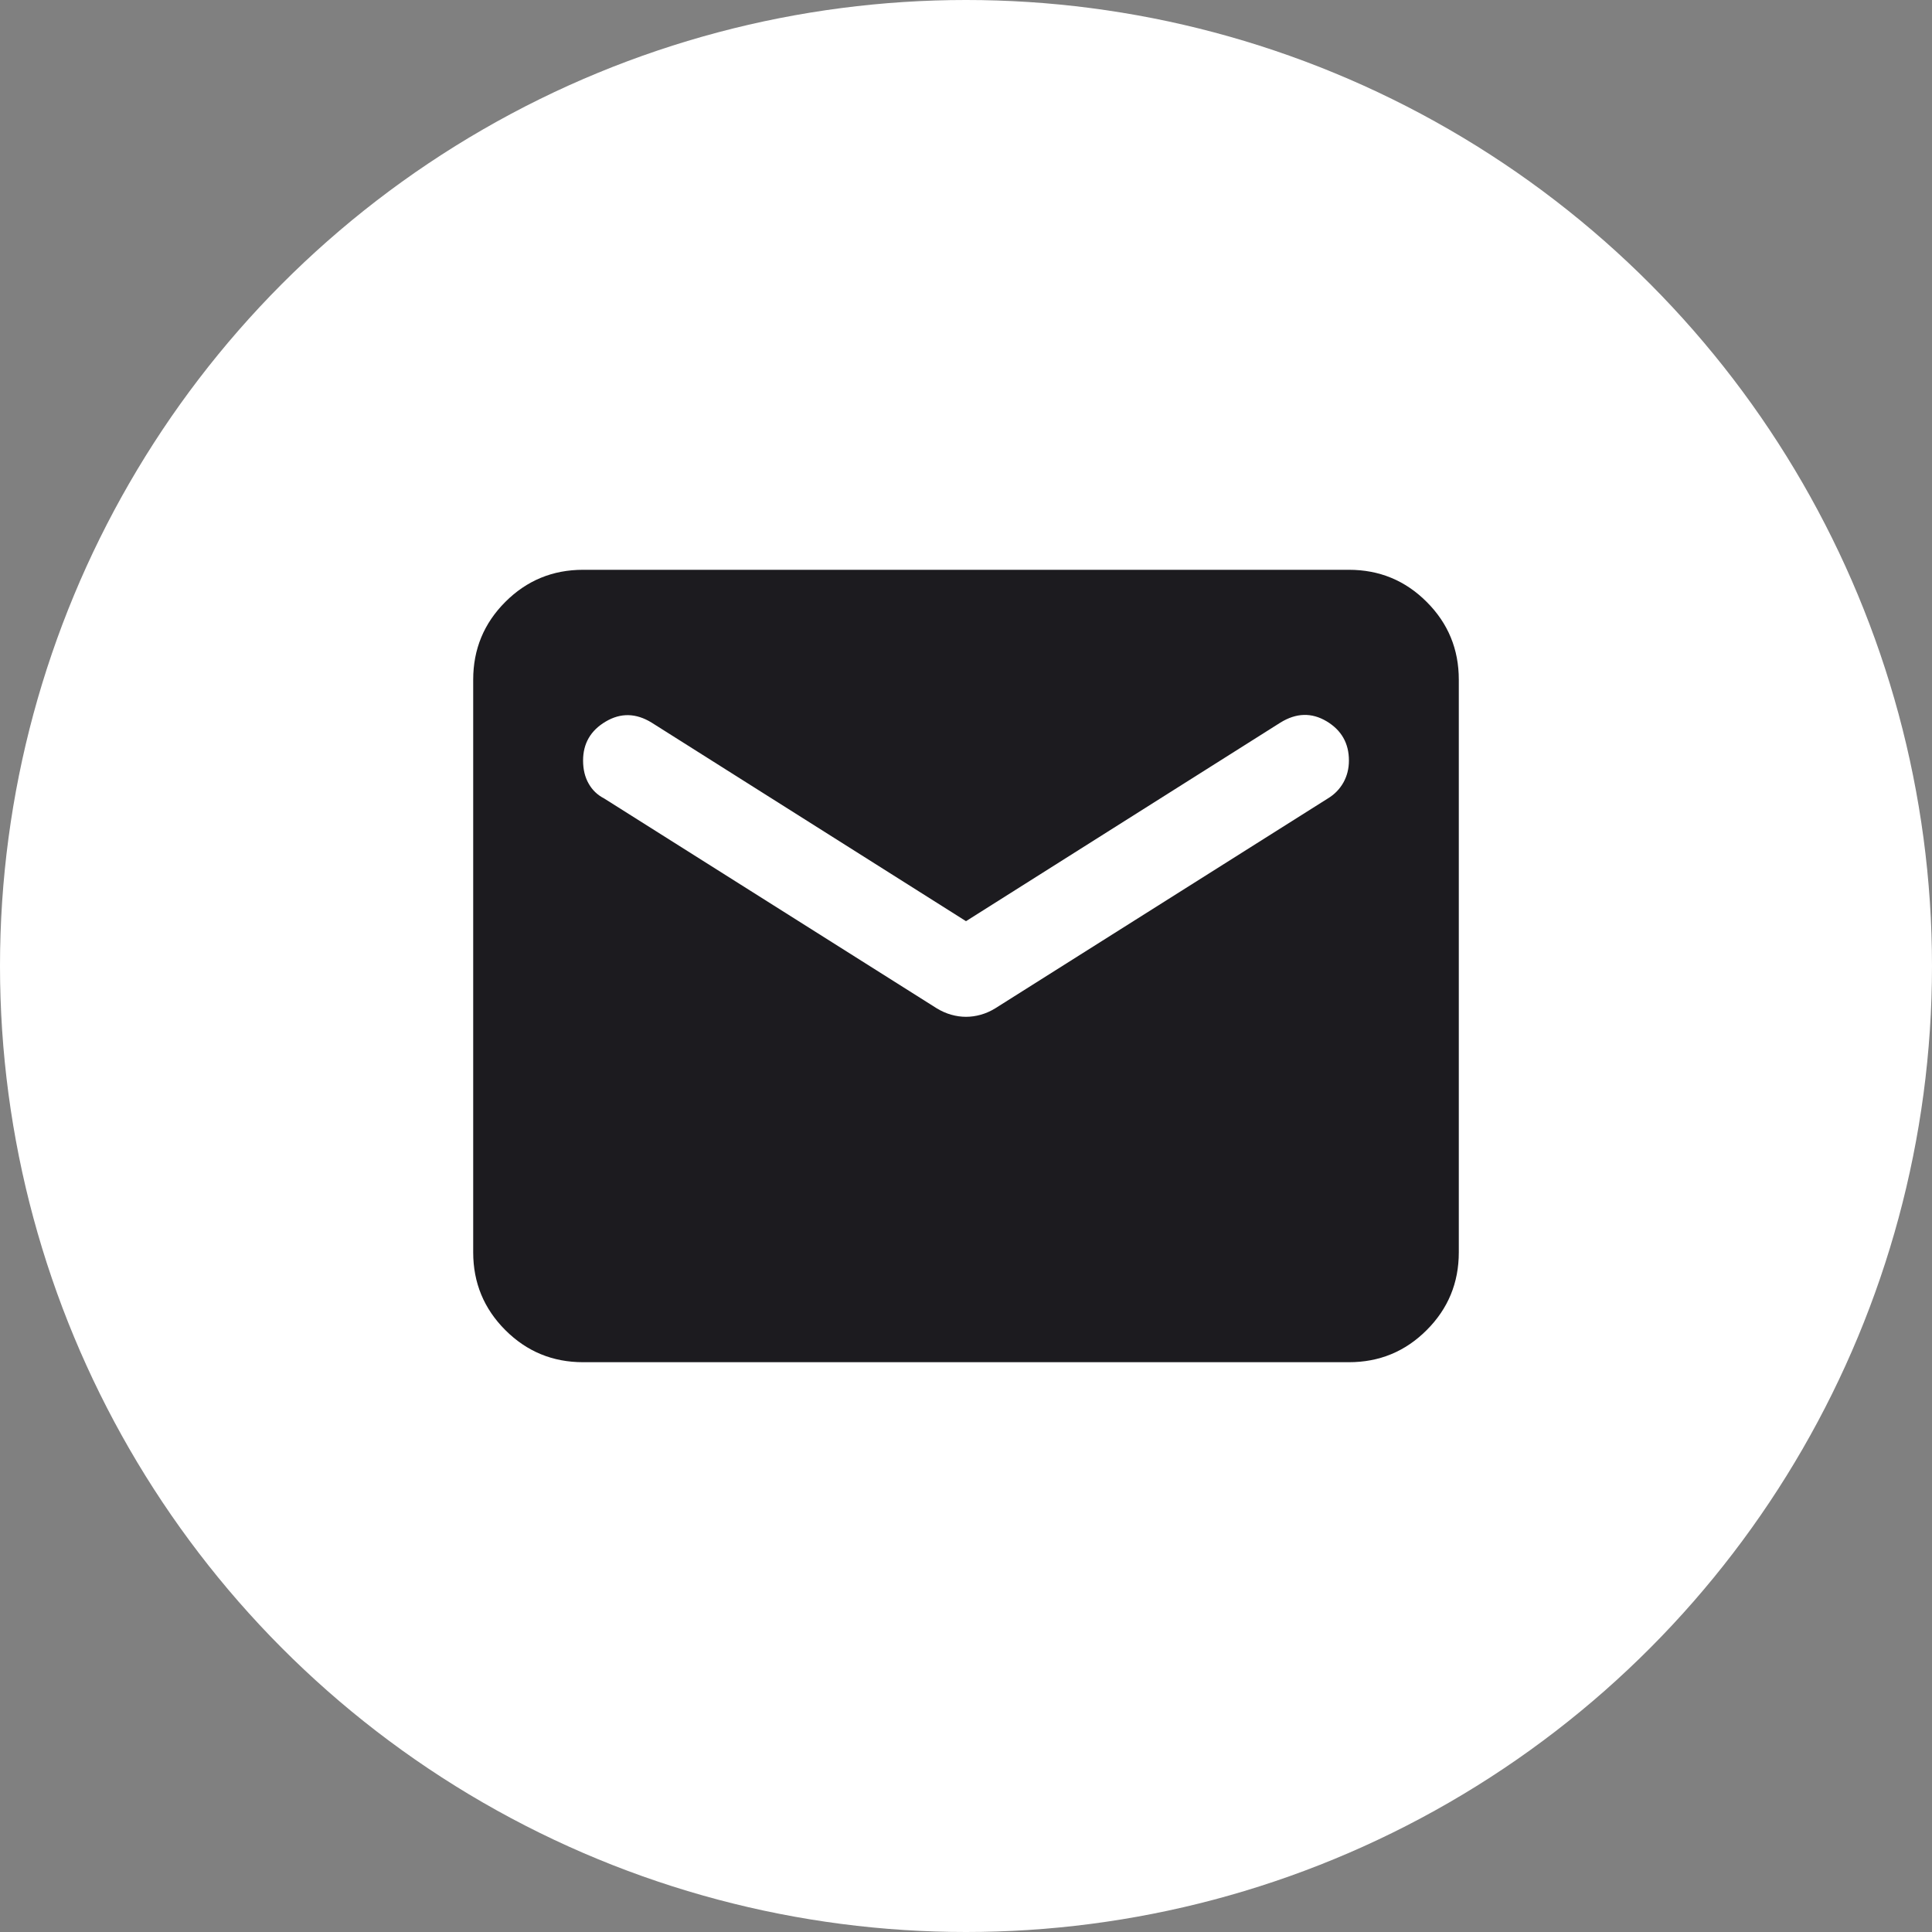 <?xml version="1.0" encoding="UTF-8"?> <svg xmlns="http://www.w3.org/2000/svg" width="40" height="40" viewBox="0 0 40 40" fill="none"><rect x="0" y="0" width="40" height="40" fill="#808080" stroke="none"/> <g clip-path="url(#clip0_664_28)"> <circle cx="20" cy="20" r="20" fill="white"></circle> <mask id="mask0_664_28" style="mask-type:alpha" maskUnits="userSpaceOnUse" x="8" y="8" width="24" height="24"> <rect x="8" y="8" width="24" height="24" fill="#D9D9D9"></rect> </mask> <g mask="url(#mask0_664_28)"> <path d="M12.072 28.203C11.442 28.203 10.906 27.982 10.462 27.538C10.019 27.095 9.797 26.558 9.797 25.928V14.072C9.797 13.442 10.019 12.905 10.462 12.462C10.906 12.018 11.442 11.797 12.072 11.797H27.928C28.558 11.797 29.095 12.018 29.538 12.462C29.982 12.905 30.203 13.442 30.203 14.072V25.928C30.203 26.558 29.982 27.095 29.538 27.538C29.095 27.982 28.558 28.203 27.928 28.203H12.072ZM20 21.052C20.099 21.052 20.201 21.038 20.305 21.009C20.408 20.98 20.508 20.936 20.603 20.878L27.492 16.531C27.63 16.448 27.737 16.337 27.814 16.201C27.89 16.064 27.928 15.912 27.928 15.746C27.928 15.389 27.774 15.118 27.465 14.933C27.155 14.749 26.837 14.758 26.509 14.961L20 19.072L13.491 14.961C13.168 14.762 12.85 14.755 12.539 14.94C12.227 15.125 12.072 15.394 12.072 15.746C12.072 15.929 12.11 16.088 12.187 16.223C12.263 16.358 12.37 16.46 12.508 16.531L19.397 20.878C19.493 20.936 19.592 20.98 19.696 21.009C19.799 21.038 19.901 21.052 20 21.052Z" fill="#1C1B1F"></path> </g> </g> <defs> <clipPath id="clip0_664_28"> <rect width="40" height="40" fill="white"></rect> </clipPath> </defs> </svg> 